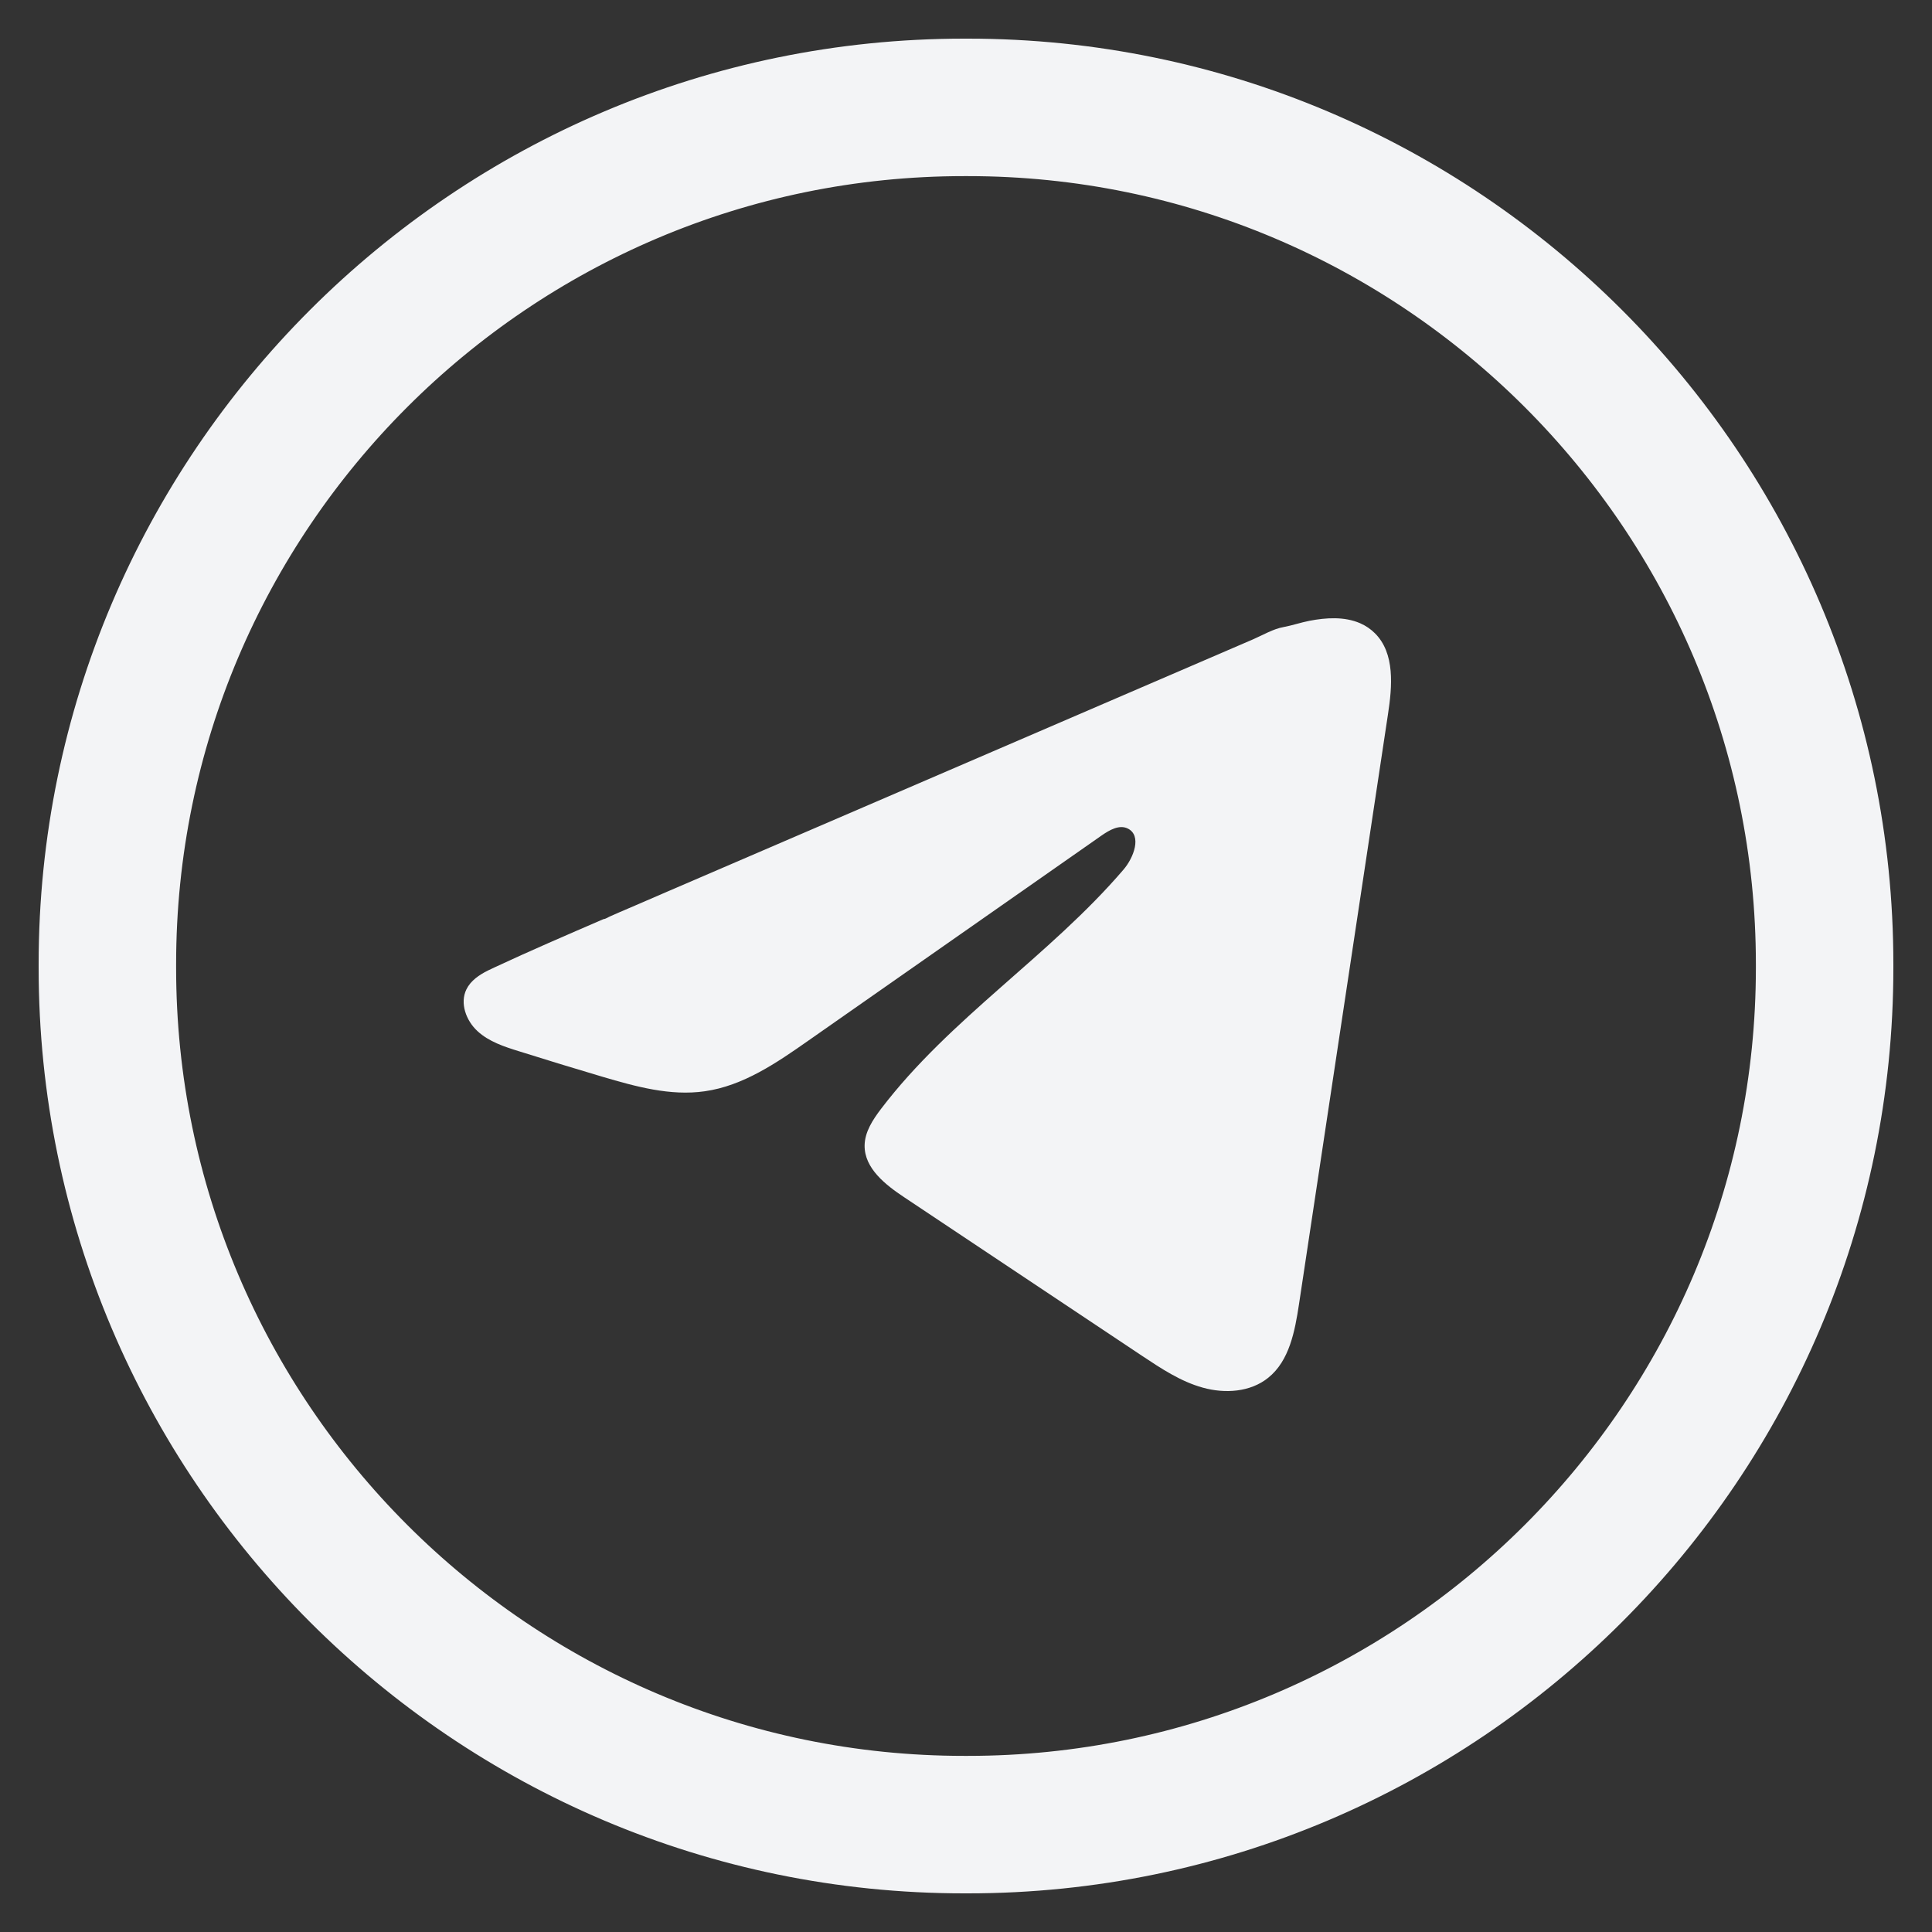 <?xml version="1.0" encoding="UTF-8"?> <svg xmlns="http://www.w3.org/2000/svg" width="25" height="25" viewBox="0 0 25 25" fill="none"><rect x="0" y="0" width="25" height="25" fill="#333333" stroke="none"/><path d="M12.525 24H12.475C6.148 24 1 18.852 1 12.525V12.475C1 6.148 6.148 1 12.475 1H12.525C18.852 1 24 6.148 24 12.475V12.525C24 18.852 18.852 24 12.525 24ZM12.475 1.779C6.577 1.779 1.779 6.577 1.779 12.475V12.525C1.779 18.423 6.577 23.221 12.475 23.221H12.525C18.423 23.221 23.221 18.423 23.221 12.525V12.475C23.221 6.577 18.423 1.779 12.525 1.779H12.475Z" fill="#F3F4F6" stroke="#F3F4F6"></path><path d="M6.315 12.558C6.343 12.545 6.37 12.531 6.397 12.519C6.864 12.301 7.338 12.097 7.81 11.893C7.836 11.893 7.878 11.863 7.903 11.854C7.939 11.838 7.976 11.822 8.012 11.806C8.082 11.776 8.153 11.746 8.222 11.716C8.363 11.655 8.503 11.595 8.643 11.534C8.924 11.414 9.204 11.293 9.484 11.172C10.045 10.93 10.607 10.688 11.168 10.447C11.728 10.205 12.29 9.963 12.851 9.722C13.411 9.48 13.973 9.238 14.534 8.997C15.095 8.755 15.656 8.513 16.217 8.272C16.341 8.218 16.477 8.137 16.61 8.114C16.723 8.093 16.832 8.055 16.945 8.033C17.159 7.992 17.396 7.976 17.601 8.065C17.672 8.096 17.737 8.14 17.792 8.195C18.052 8.454 18.016 8.88 17.96 9.245C17.577 11.788 17.193 14.332 16.809 16.876C16.756 17.225 16.685 17.608 16.411 17.828C16.18 18.015 15.85 18.036 15.564 17.956C15.278 17.877 15.026 17.709 14.779 17.545C13.753 16.861 12.727 16.177 11.701 15.493C11.457 15.331 11.185 15.118 11.188 14.823C11.19 14.646 11.295 14.488 11.402 14.347C12.294 13.176 13.58 12.371 14.537 11.254C14.672 11.097 14.778 10.812 14.593 10.721C14.483 10.667 14.356 10.741 14.255 10.811C12.99 11.695 11.726 12.581 10.461 13.465C10.049 13.754 9.616 14.051 9.119 14.121C8.674 14.185 8.226 14.06 7.795 13.933C7.434 13.826 7.074 13.716 6.715 13.603C6.524 13.544 6.327 13.479 6.18 13.344C6.032 13.209 5.947 12.981 6.036 12.801C6.092 12.688 6.2 12.616 6.314 12.558L6.315 12.558Z" fill="#F3F4F6"></path></svg> 